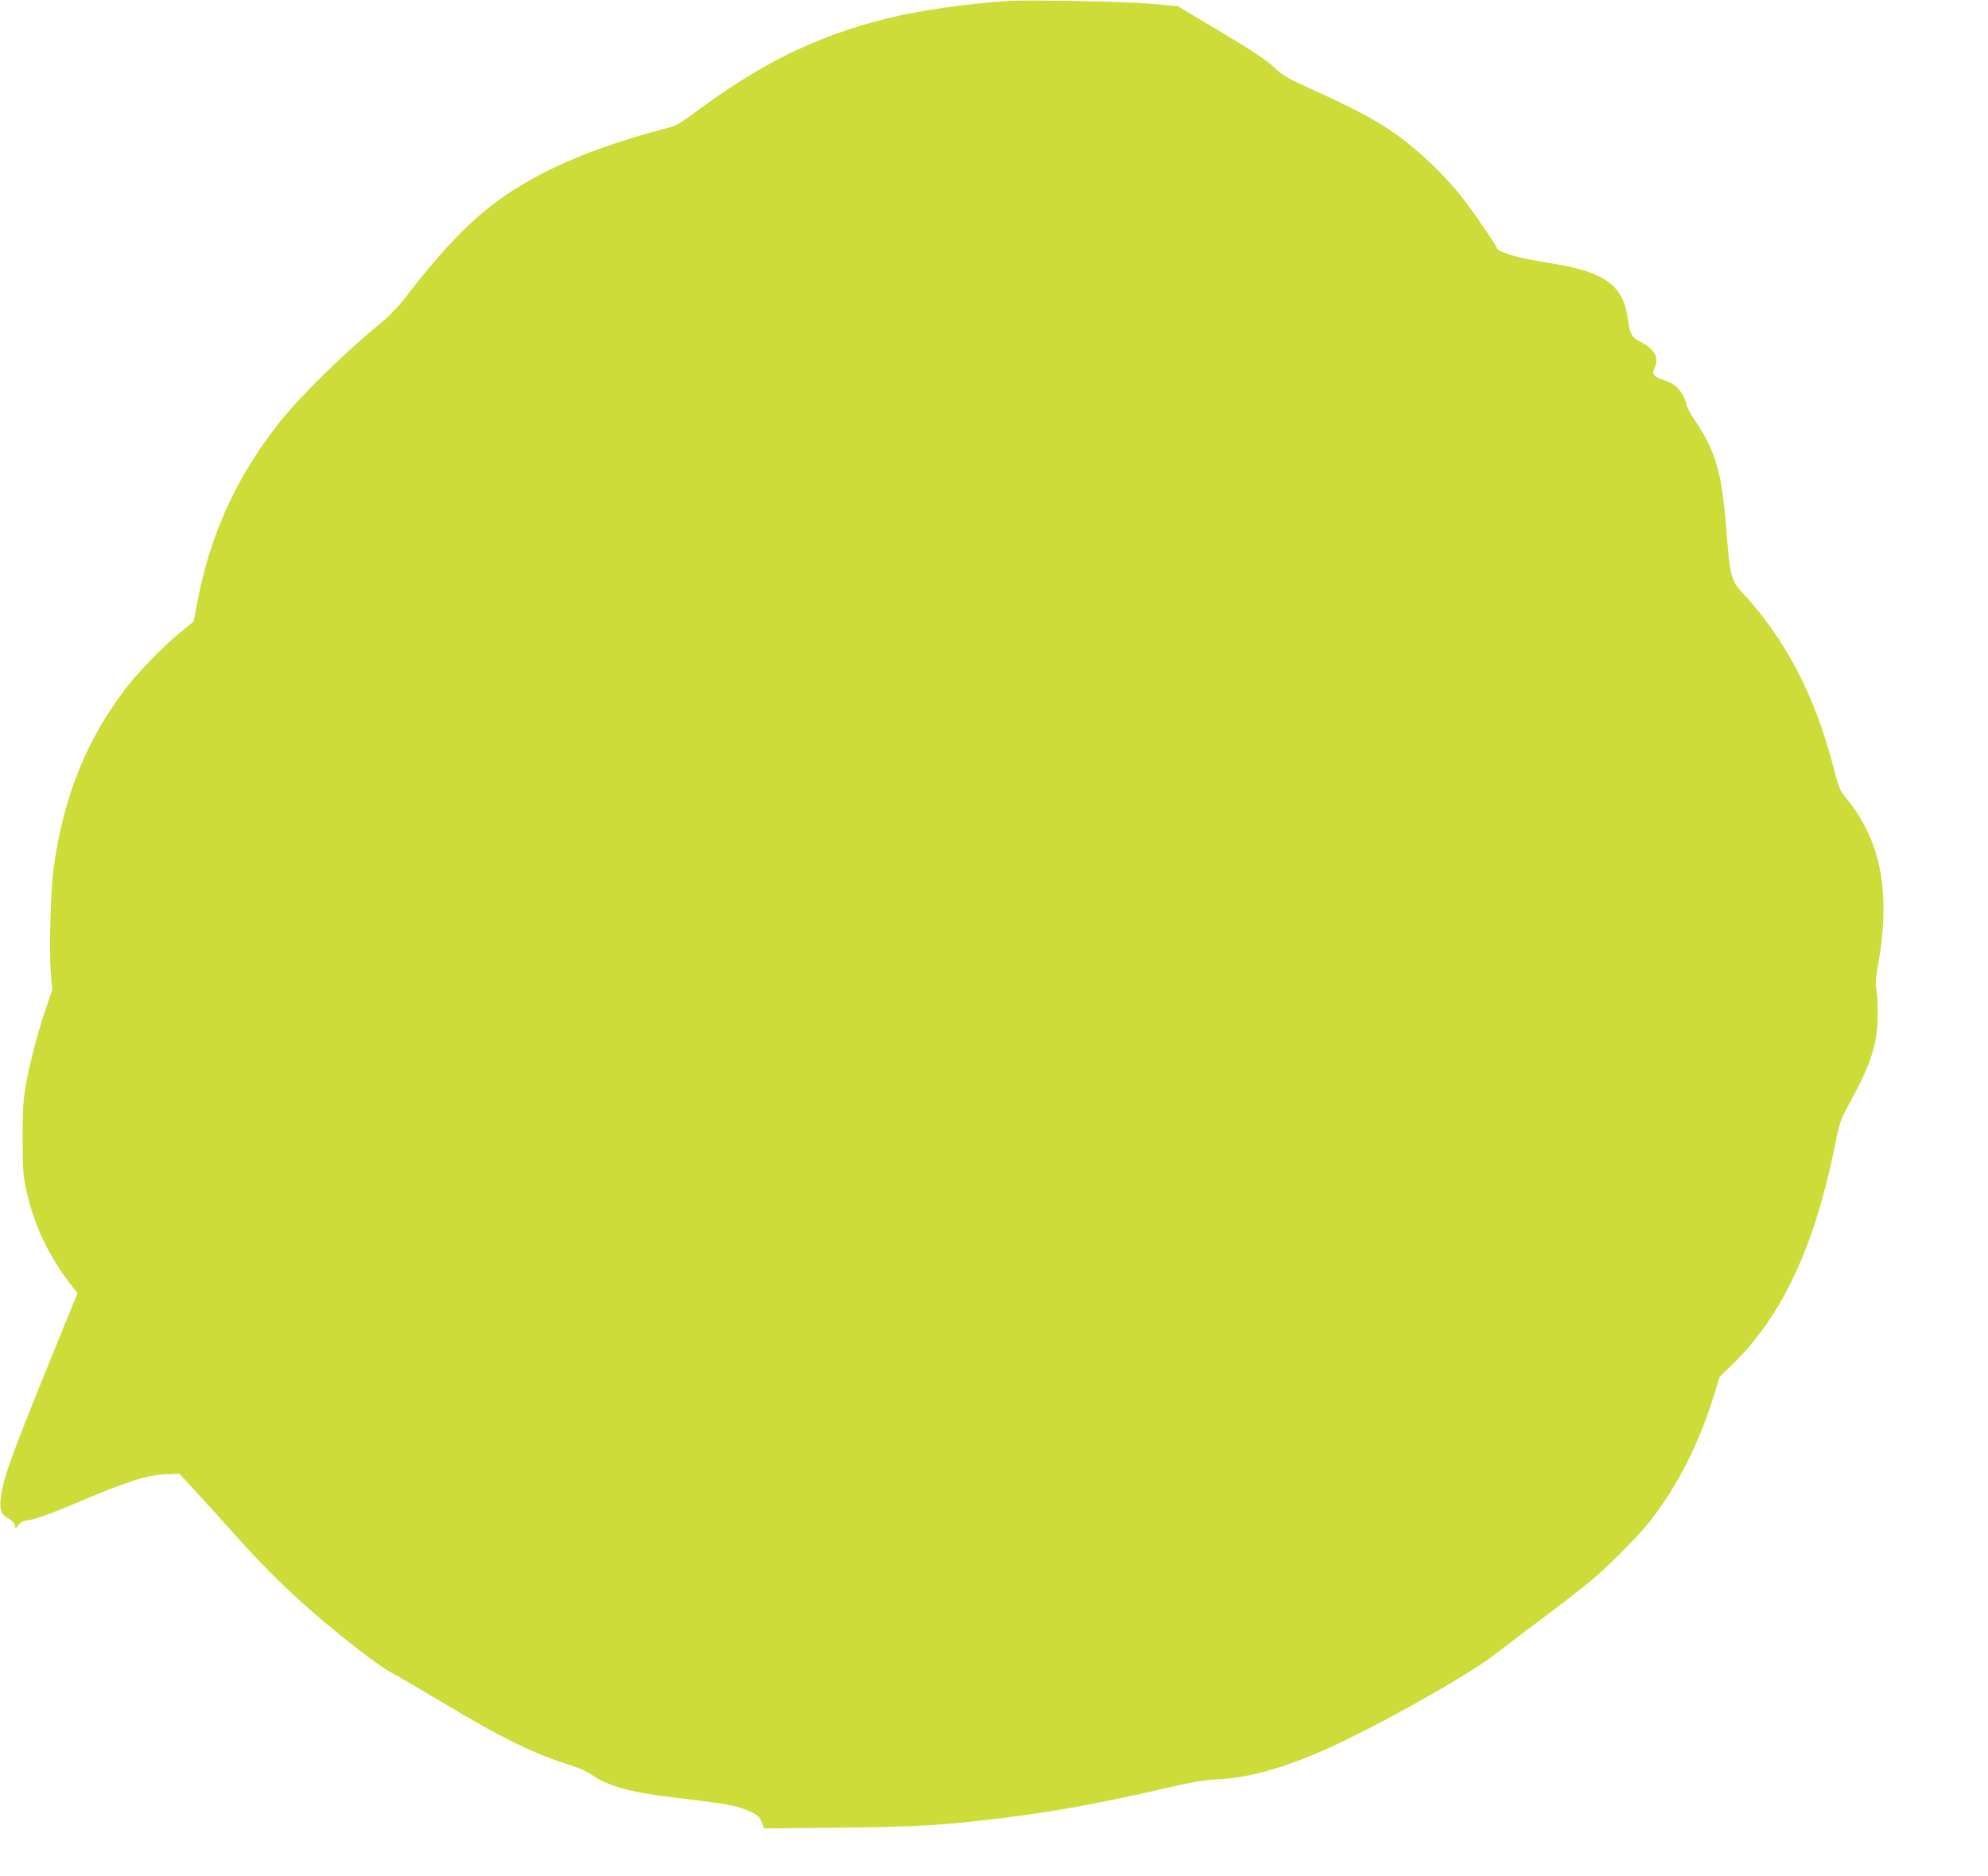 <?xml version="1.0" standalone="no"?>
<!DOCTYPE svg PUBLIC "-//W3C//DTD SVG 20010904//EN"
 "http://www.w3.org/TR/2001/REC-SVG-20010904/DTD/svg10.dtd">
<svg version="1.0" xmlns="http://www.w3.org/2000/svg"
 width="1280pt" height="1208pt" viewBox="0 0 1280 1208"
 preserveAspectRatio="xMidYMid meet">
<g transform="translate(0,1208) scale(0.1,-0.1)"
fill="#cddc39" stroke="none">
<path d="M6495 12074 c-270 -17 -582 -62 -789 -114 -457 -115 -812 -290 -1246
-615 -64 -48 -111 -76 -145 -84 -345 -90 -616 -189 -835 -304 -334 -176 -545
-369 -878 -803 -35 -45 -97 -110 -139 -144 -246 -202 -530 -480 -665 -651
-271 -342 -443 -716 -524 -1139 l-27 -141 -81 -66 c-109 -89 -266 -249 -347
-353 -259 -333 -410 -705 -474 -1170 -19 -143 -29 -516 -18 -670 l9 -115 -38
-110 c-54 -159 -103 -345 -130 -492 -19 -109 -23 -162 -22 -353 0 -195 3 -239
22 -327 51 -236 152 -446 307 -638 l24 -30 -110 -270 c-302 -741 -359 -894
-380 -1021 -16 -94 -6 -132 43 -159 21 -11 40 -30 43 -43 l6 -24 20 26 c12 15
31 26 44 26 41 0 152 39 358 127 300 126 421 165 537 171 l95 4 105 -114 c58
-63 174 -191 258 -285 250 -280 473 -487 801 -742 79 -61 173 -127 210 -145
36 -19 182 -104 324 -189 371 -224 594 -333 821 -402 51 -16 109 -41 135 -61
99 -70 246 -113 501 -143 91 -12 206 -25 255 -32 126 -15 212 -35 272 -65 41
-20 54 -32 67 -65 l17 -41 482 5 c507 5 681 16 1057 63 344 43 622 94 1075
198 136 32 222 46 303 50 182 9 373 58 618 159 316 129 991 504 1183 656 47
37 185 142 306 232 121 90 265 203 320 250 118 102 302 290 366 374 177 231
309 493 404 800 l37 120 87 85 c316 309 525 757 655 1402 32 159 35 167 104
293 132 242 172 372 172 559 0 67 -4 138 -9 159 -7 27 -4 68 9 140 87 485 23
817 -210 1097 -33 39 -43 65 -75 190 -120 465 -313 833 -597 1136 -60 64 -71
110 -93 395 -28 364 -67 501 -201 701 -30 45 -54 88 -54 97 -1 31 -37 97 -69
124 -18 14 -51 32 -74 38 -23 7 -50 20 -60 29 -16 15 -17 19 -2 54 28 66 -3
120 -92 165 -57 28 -69 51 -82 148 -27 211 -144 299 -467 353 -71 12 -163 28
-204 37 -76 15 -170 50 -170 62 0 13 -150 233 -215 316 -148 189 -341 365
-526 480 -104 65 -259 143 -474 240 -138 63 -168 80 -221 131 -44 43 -137 105
-341 227 l-279 167 -175 16 c-164 14 -777 26 -914 18z"/>
</g>
</svg>

